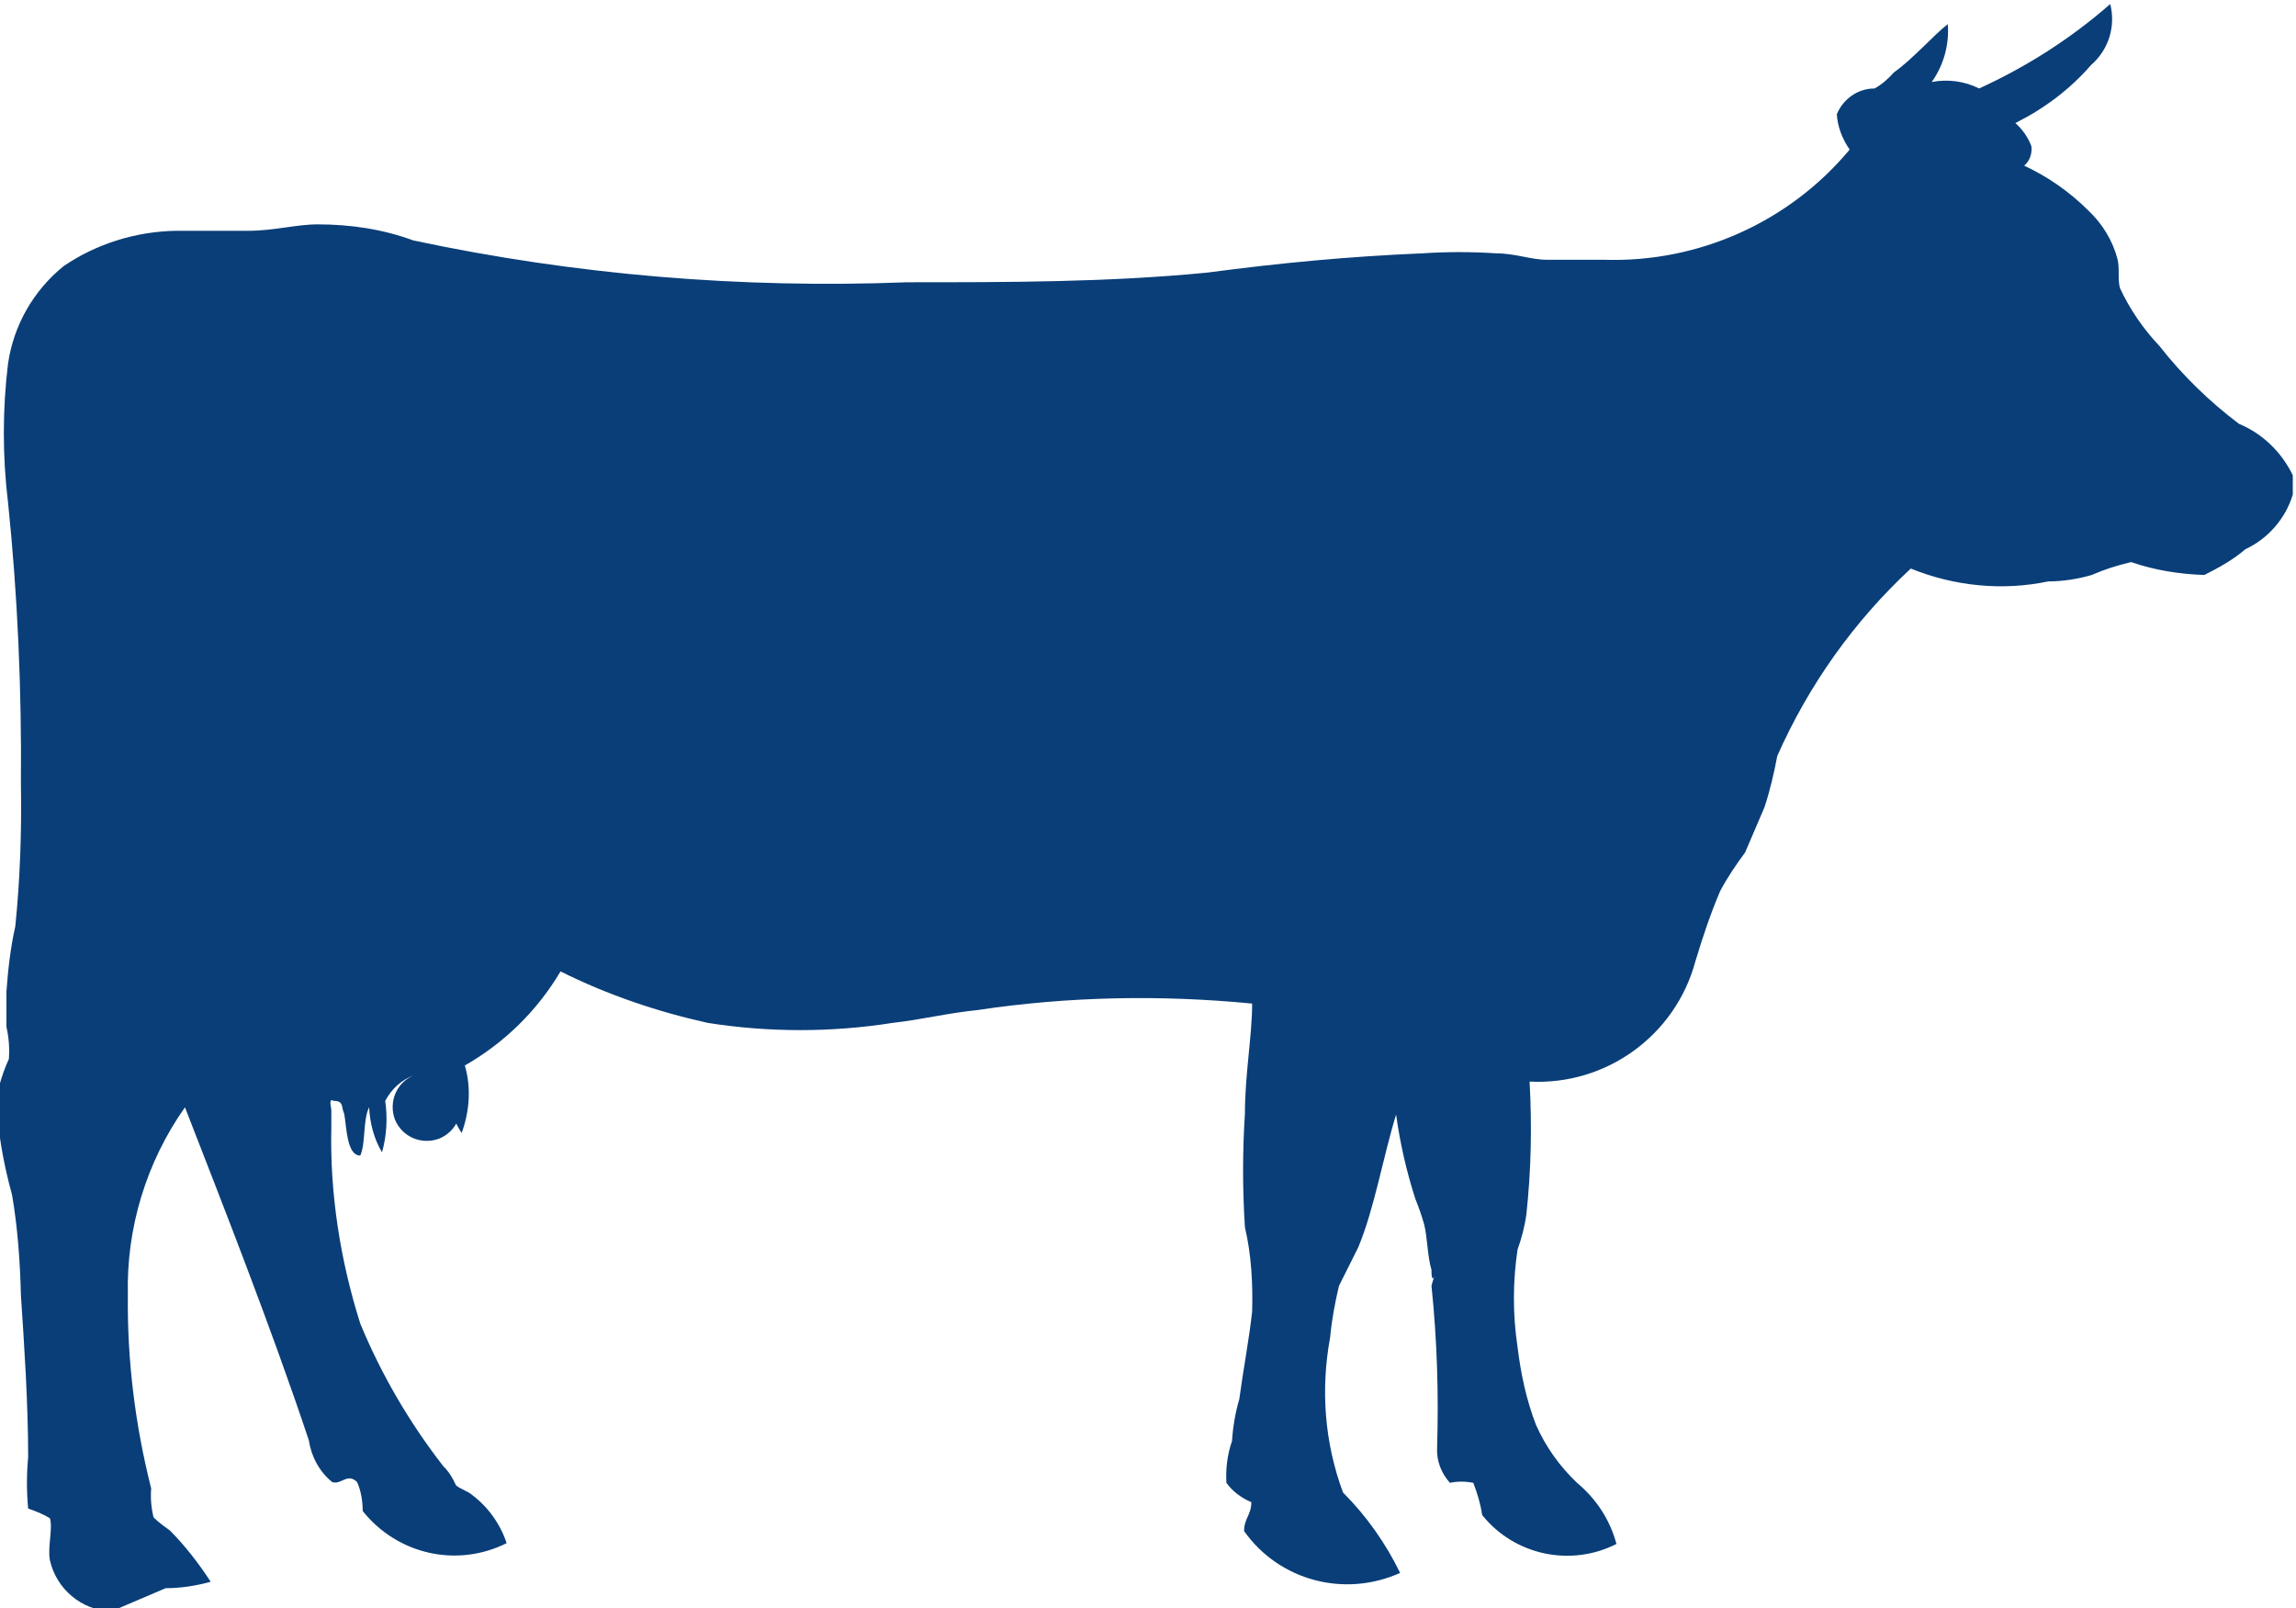 <?xml version="1.0" encoding="utf-8"?>
<!-- Generator: Adobe Illustrator 23.0.0, SVG Export Plug-In . SVG Version: 6.00 Build 0)  -->
<svg version="1.1" id="图层_1" xmlns="http://www.w3.org/2000/svg" xmlns:xlink="http://www.w3.org/1999/xlink" x="0px" y="0px"
	 viewBox="0 0 285.5 200" style="enable-background:new 0 0 285.5 200;" xml:space="preserve">
<style type="text/css">
	.st0{fill:#093E78;}
</style>
<path class="st0" d="M20.6,197.5c1.9,0,3.8-0.3,5.6-0.8c-1.5-2.3-3.2-4.5-5.1-6.4c-0.7-0.5-1.4-1-2-1.6c-0.3-1.2-0.4-2.4-0.3-3.6
	c-2-7.9-3-16-2.9-24.1c-0.2-8.3,2.3-16.5,7.1-23.3c4.7,12.1,10.7,27.3,15.4,41.4c0.3,2,1.3,3.9,2.9,5.2c1.1,0.4,1.9-1.2,3.1,0
	c0.5,1.1,0.7,2.4,0.7,3.6c4.3,5.4,11.7,7.1,17.9,4c-0.8-2.4-2.3-4.5-4.3-6c-0.4-0.4-1.6-0.8-2-1.2c-0.4-0.9-0.9-1.7-1.6-2.4
	c-4.2-5.4-7.7-11.4-10.3-17.7c-2.5-7.9-3.8-16.2-3.6-24.5v-2c0-0.4-0.4-1.6,0.3-1.2c1.3,0,0.9,0.8,1.3,1.6c0.3,1.6,0.3,5.2,2,5.2
	c0.7-1.6,0.3-4.4,1.1-6c0.1,2,0.6,3.9,1.6,5.6c0.6-2.1,0.7-4.3,0.4-6.4c0.8-1.5,2-2.6,3.6-3.2c-2.2,0.9-3.2,3.3-2.4,5.5
	c0.9,2.2,3.3,3.2,5.5,2.4c2.2-0.9,3.2-3.3,2.4-5.5c-0.3-0.8-0.9-1.5-1.6-2c0,2.4,0.7,4.8,2,6.8c1-2.7,1.2-5.7,0.4-8.4
	c4.9-2.8,9-6.8,11.9-11.7c5.8,2.9,12,5,18.3,6.4c7.6,1.2,15.4,1.2,23,0c3.6-0.4,6.7-1.2,10.6-1.6c11.3-1.7,22.8-1.9,34.1-0.8
	c0,4-0.9,8.8-0.9,13.7c-0.3,4.7-0.3,9.4,0,14.1c0.8,3.4,1,7,0.9,10.5c-0.4,3.6-1.1,7.2-1.6,10.9c-0.5,1.7-0.8,3.5-0.9,5.2
	c-0.6,1.7-0.8,3.5-0.7,5.2c0.8,1.1,1.9,1.9,3.1,2.4c0,1.6-0.9,2-0.9,3.6c4.4,6.2,12.5,8.3,19.4,5.2c-1.8-3.7-4.2-7.1-7.1-10
	c-2.3-6.2-2.8-12.8-1.6-19.3c0.2-2.2,0.6-4.3,1.1-6.4l2.4-4.8c2-4.8,3.1-11.3,4.7-16.5c0.5,3.6,1.3,7.1,2.4,10.5
	c0.4,1,0.8,2.1,1.1,3.2c0.4,1.6,0.4,4,0.9,5.6c0,0.4,0,1.6,0.4,0.8c-0.2,0.4-0.3,0.8-0.4,1.2c0.7,6.7,0.9,13.4,0.7,20.1
	c-0.1,1.6,0.5,3.2,1.6,4.4c0.9-0.2,1.9-0.2,2.9,0c0.5,1.3,0.9,2.6,1.1,4c4,5,11,6.5,16.7,3.6c-0.8-3-2.5-5.6-4.9-7.6
	c-2.2-2.1-3.9-4.5-5.1-7.2c-1.2-3.1-1.9-6.4-2.3-9.7c-0.6-4-0.6-8.1,0-12.1c0.5-1.4,0.9-2.9,1.1-4.4c0.6-5.5,0.7-11,0.4-16.5
	c9.5,0.5,18.1-5.7,20.6-14.9c0.9-3,1.9-6,3.1-8.8c0.9-1.7,2-3.3,3.1-4.8l2.4-5.6c0.7-2.1,1.2-4.3,1.6-6.4
	c3.9-8.8,9.5-16.7,16.6-23.3c5.4,2.2,11.4,2.8,17.1,1.6c1.8,0,3.7-0.3,5.4-0.8c1.6-0.7,3.2-1.2,4.9-1.6c2.9,1,6,1.5,9.1,1.6
	c1.8-0.9,3.6-1.9,5.1-3.2c2.8-1.3,5-3.8,5.9-6.8v-2.4c-1.4-2.9-3.8-5.2-6.7-6.4c-3.7-2.8-7-6-9.9-9.7c-2-2.1-3.7-4.6-4.9-7.2
	c-0.3-1.2,0-2.4-0.3-3.6c-0.6-2.3-1.9-4.4-3.6-6c-2.3-2.3-5-4.2-8-5.6c0.7-0.6,1-1.5,0.9-2.4c-0.4-1.1-1.1-2.1-2-2.9
	c3.6-1.8,6.8-4.2,9.4-7.2c2.2-1.9,3.1-4.8,2.4-7.6c-4.9,4.3-10.4,7.8-16.3,10.5c-1.8-0.9-3.9-1.2-5.9-0.8c1.5-2.1,2.2-4.7,2-7.2
	c-1.6,1.2-4.4,4.4-6.7,6c-0.7,0.8-1.5,1.5-2.4,2c-2.1,0-3.9,1.3-4.7,3.2c0.1,1.6,0.7,3.1,1.6,4.4c-7.5,9-18.8,14.1-30.6,13.7h-7.1
	c-1.9,0-3.9-0.8-6.3-0.8c-3-0.2-6.1-0.2-9.1,0c-9.4,0.4-17.7,1.2-26.8,2.4c-12.3,1.2-24.6,1.2-37.3,1.2c-20.6,0.8-41.2-0.9-61.4-5.2
	c-3.8-1.4-7.8-2-11.9-2c-2.7,0-5.4,0.8-8.7,0.8h-9c-4.9,0.1-9.8,1.6-13.9,4.4c-3.7,3-6.2,7.3-6.9,12.1c-0.7,5.7-0.7,11.6,0,17.3
	c1.2,11.6,1.7,23.3,1.6,35c0.1,5.9-0.1,11.8-0.7,17.7c-0.6,2.7-0.9,5.3-1.1,8.1v4.4c0.3,1.3,0.4,2.7,0.3,4c-0.7,1.5-1.2,3.2-1.6,4.8
	c0.2,4.1,0.9,8.1,2,12.1c0.7,4.1,1,8.3,1.1,12.5c0.4,6,0.9,13.3,0.9,20.1c-0.2,2.1-0.2,4.3,0,6.4c0.9,0.3,1.9,0.7,2.7,1.2
	c0.4,1.2-0.3,3.6,0,5.2c0.8,3.6,3.9,6.2,7.6,6.4L20.6,197.5z"/>
</svg>
